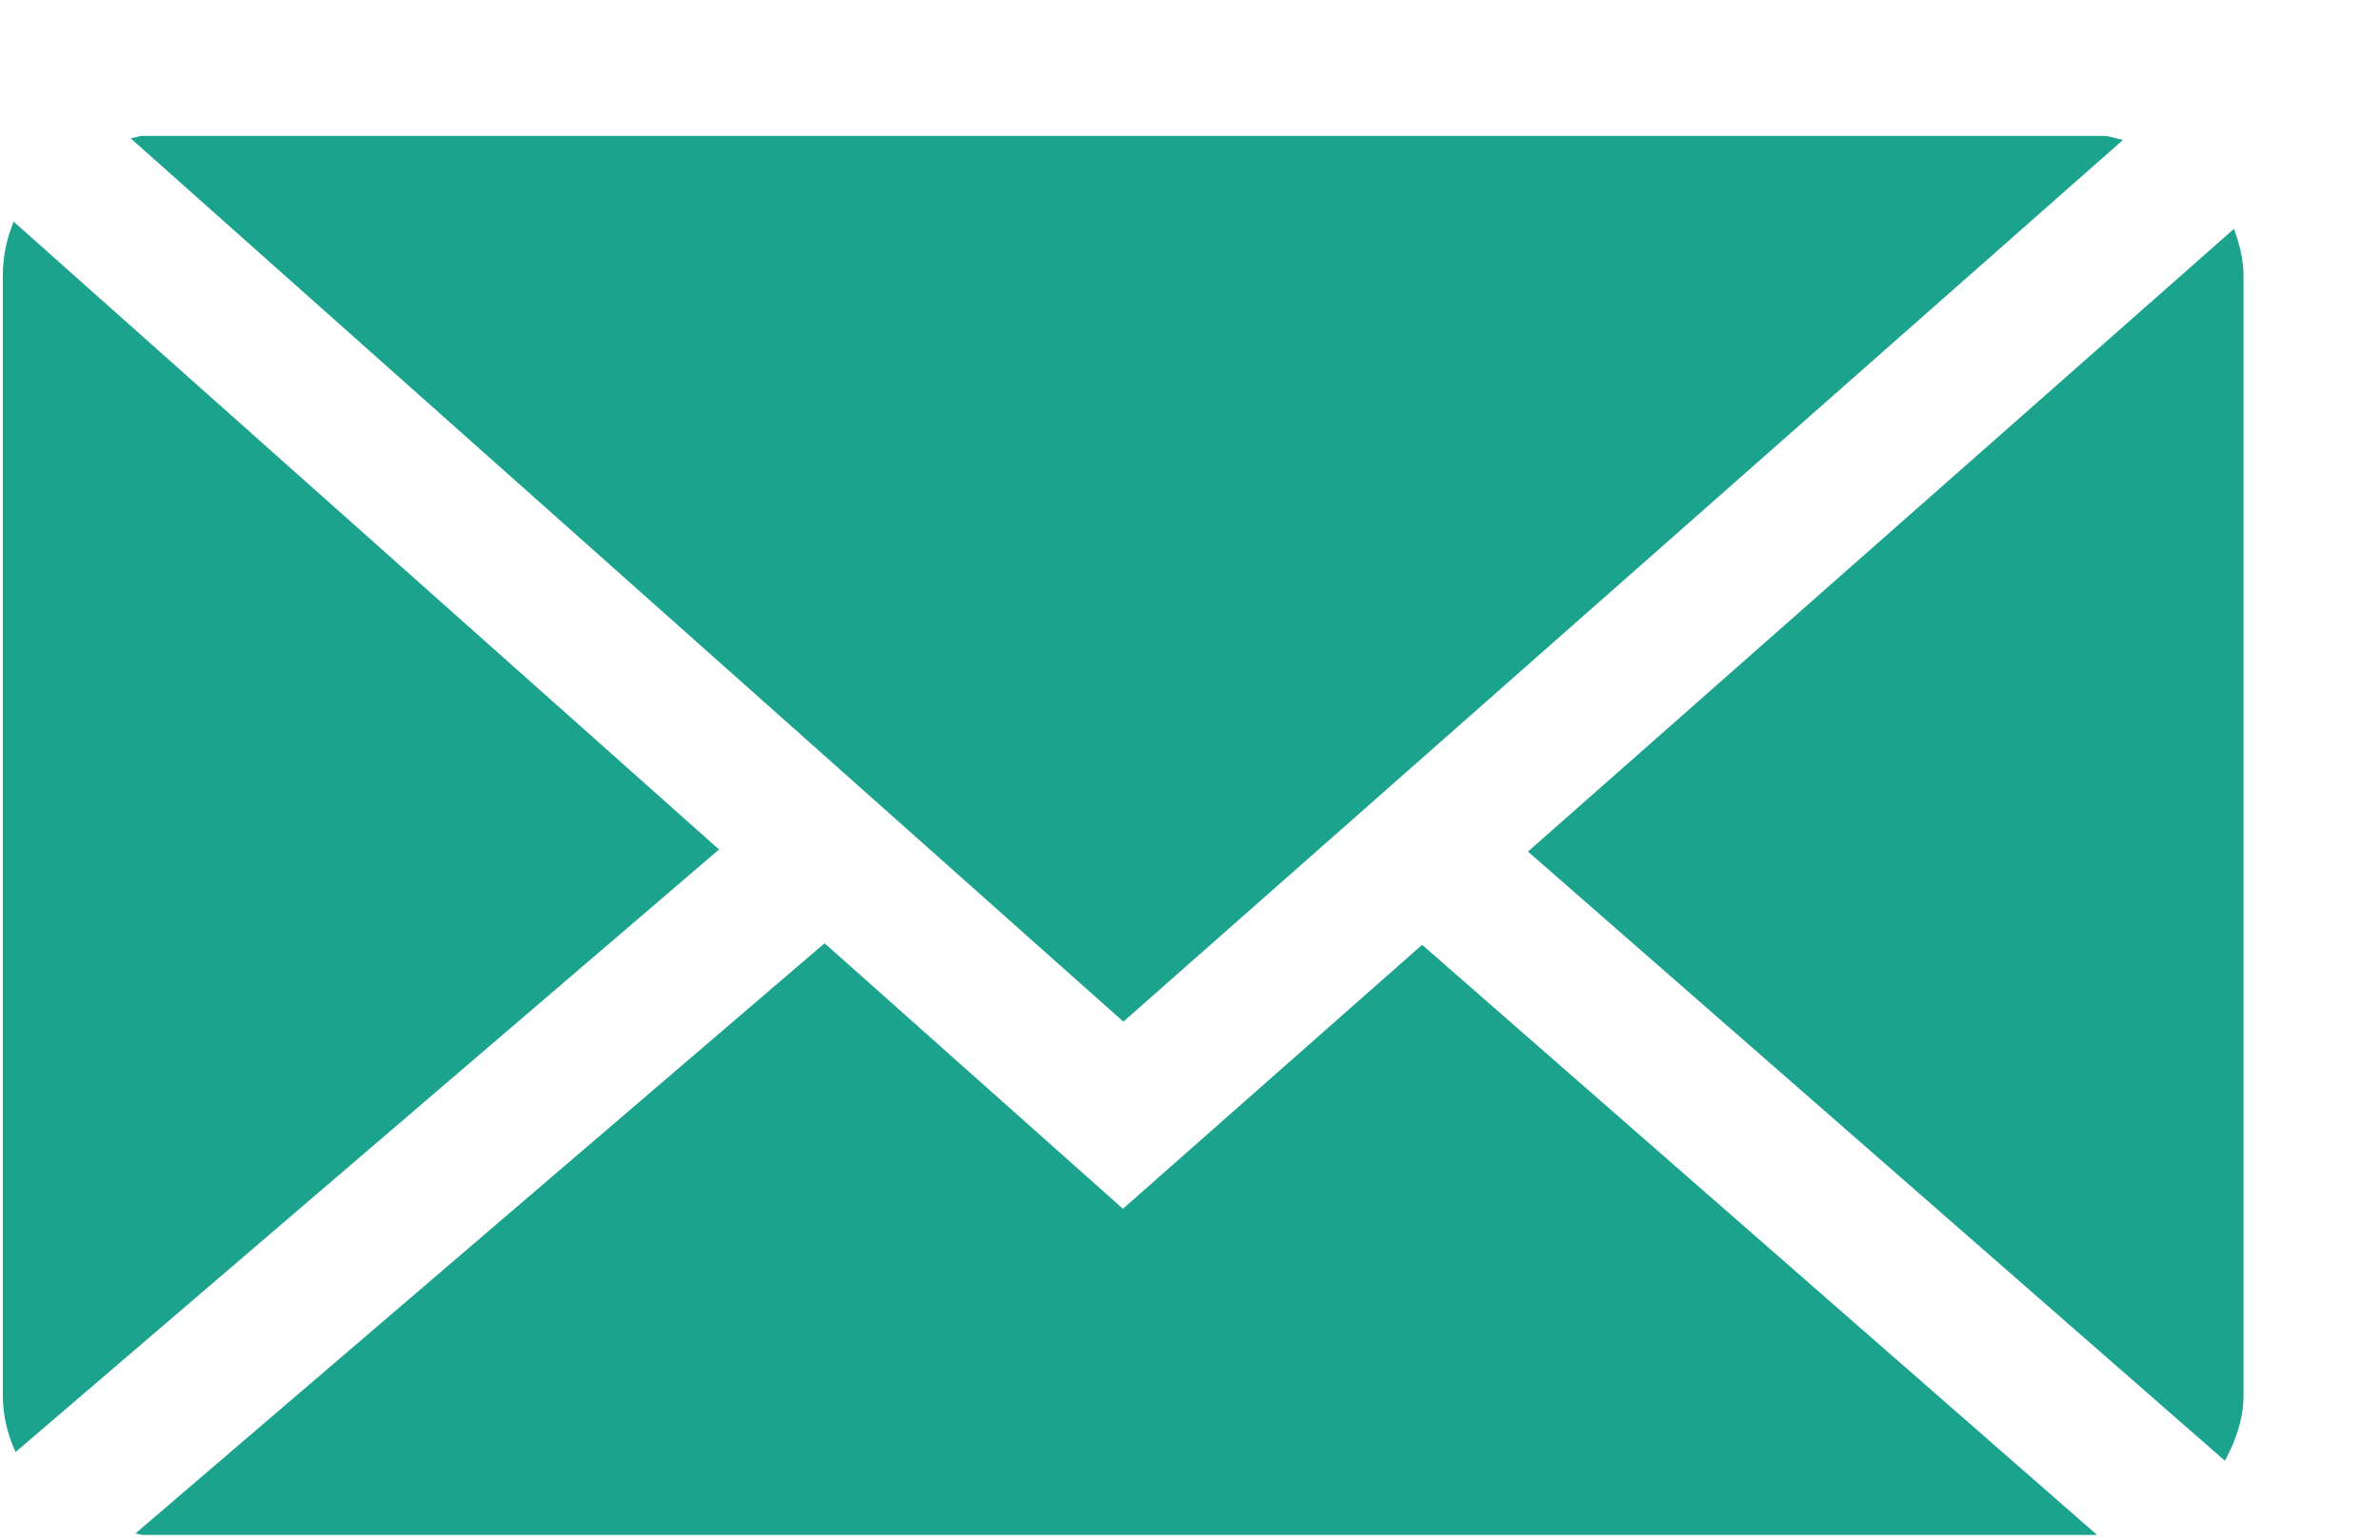 <?xml version="1.0" standalone="no"?>
<!-- Generator: Adobe Fireworks 10, Export SVG Extension by Aaron Beall (http://fireworks.abeall.com) . Version: 0.6.1  -->
<!DOCTYPE svg PUBLIC "-//W3C//DTD SVG 1.1//EN" "http://www.w3.org/Graphics/SVG/1.1/DTD/svg11.dtd">
<svg id="Untitled-Seite%201" viewBox="0 0 17 11" style="background-color:#ffffff00" version="1.1"
	xmlns="http://www.w3.org/2000/svg" xmlns:xlink="http://www.w3.org/1999/xlink" xml:space="preserve"
	x="0px" y="0px" width="17px" height="11px"
>
	<g id="Ebene%201">
		<g>
			<path d="M 8.024 7.299 L 15.165 0.999 C 15.117 0.992 15.074 0.971 15.024 0.971 L 1.02 0.971 C 0.989 0.971 0.963 0.985 0.933 0.988 L 8.024 7.299 Z" fill="#1ba38e"/>
			<path d="M 16.025 1.97 C 16.025 1.851 15.995 1.741 15.957 1.635 L 10.914 6.084 L 15.892 10.436 C 15.969 10.294 16.025 10.139 16.025 9.967 L 16.025 1.97 Z" fill="#1ba38e"/>
			<path d="M 0.098 1.584 C 0.048 1.703 0.02 1.833 0.02 1.97 L 0.02 9.967 C 0.02 10.113 0.054 10.249 0.111 10.374 L 5.136 6.069 L 0.098 1.584 Z" fill="#1ba38e"/>
			<path d="M 10.158 6.75 L 8.021 8.636 L 5.89 6.739 L 0.967 10.956 C 0.985 10.957 1.002 10.966 1.02 10.966 L 14.979 10.966 L 10.158 6.75 Z" fill="#1ba38e"/>
		</g>
	</g>
</svg>